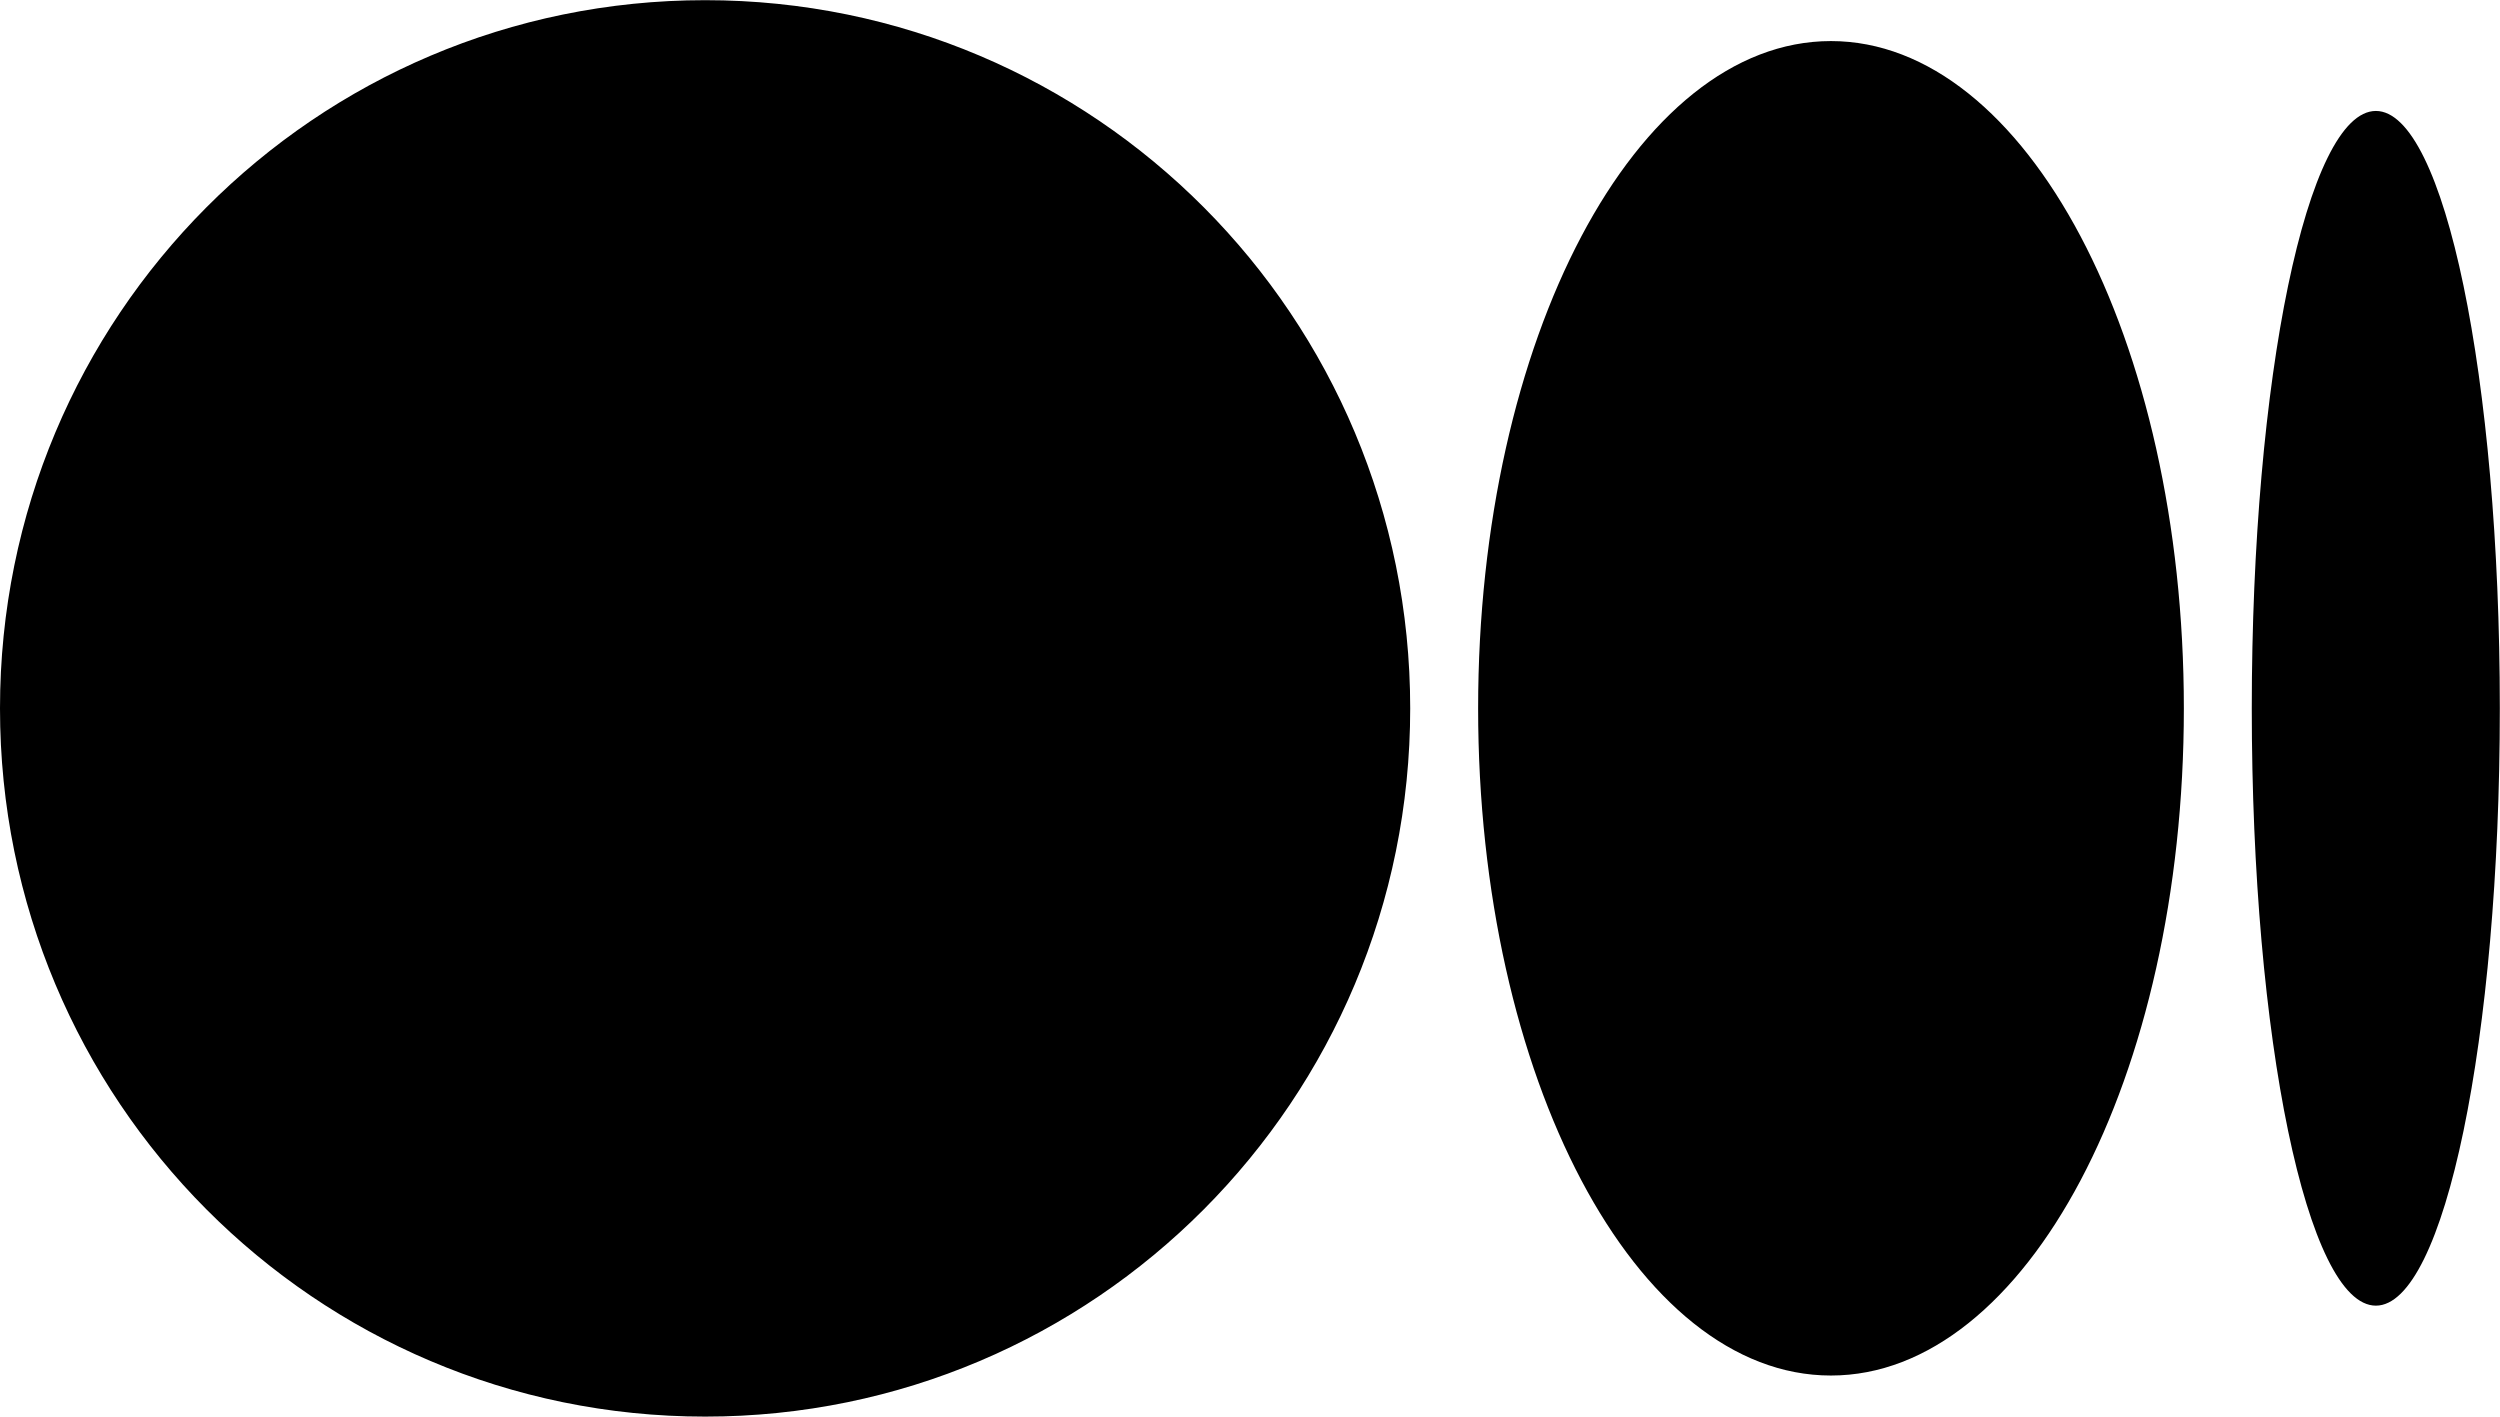 <svg version="1.2" xmlns="http://www.w3.org/2000/svg" viewBox="0 0 1406 797" width="1406" height="797">
	<title>medium_BIG copy-svg</title>
	<style>
		.s0 { fill: #000000 } 
	</style>
	<path id="Layer" fill-rule="evenodd" class="s0" d="m396.6 796.7c-219.3 0-396.6-178.1-396.6-398.3 0-220.3 177.3-398.3 396.6-398.3 219.2 0 396.5 178 396.5 398.3 0 220.2-177.3 398.3-396.5 398.3zm633.1-23.1c-109.7 0-198.4-167.7-198.4-375.2 0-207.5 88.7-375.3 198.4-375.3 109.8 0 198.5 167.8 198.5 375.3 0 207.5-88.7 375.2-198.5 375.2zm306.5-39.3c-38.6 0-69.8-150.2-69.8-335.9 0-185.8 31.2-336 69.8-336 38.5 0 69.7 150.2 69.7 336 0 185.7-31.2 335.9-69.7 335.9z"/>
</svg>